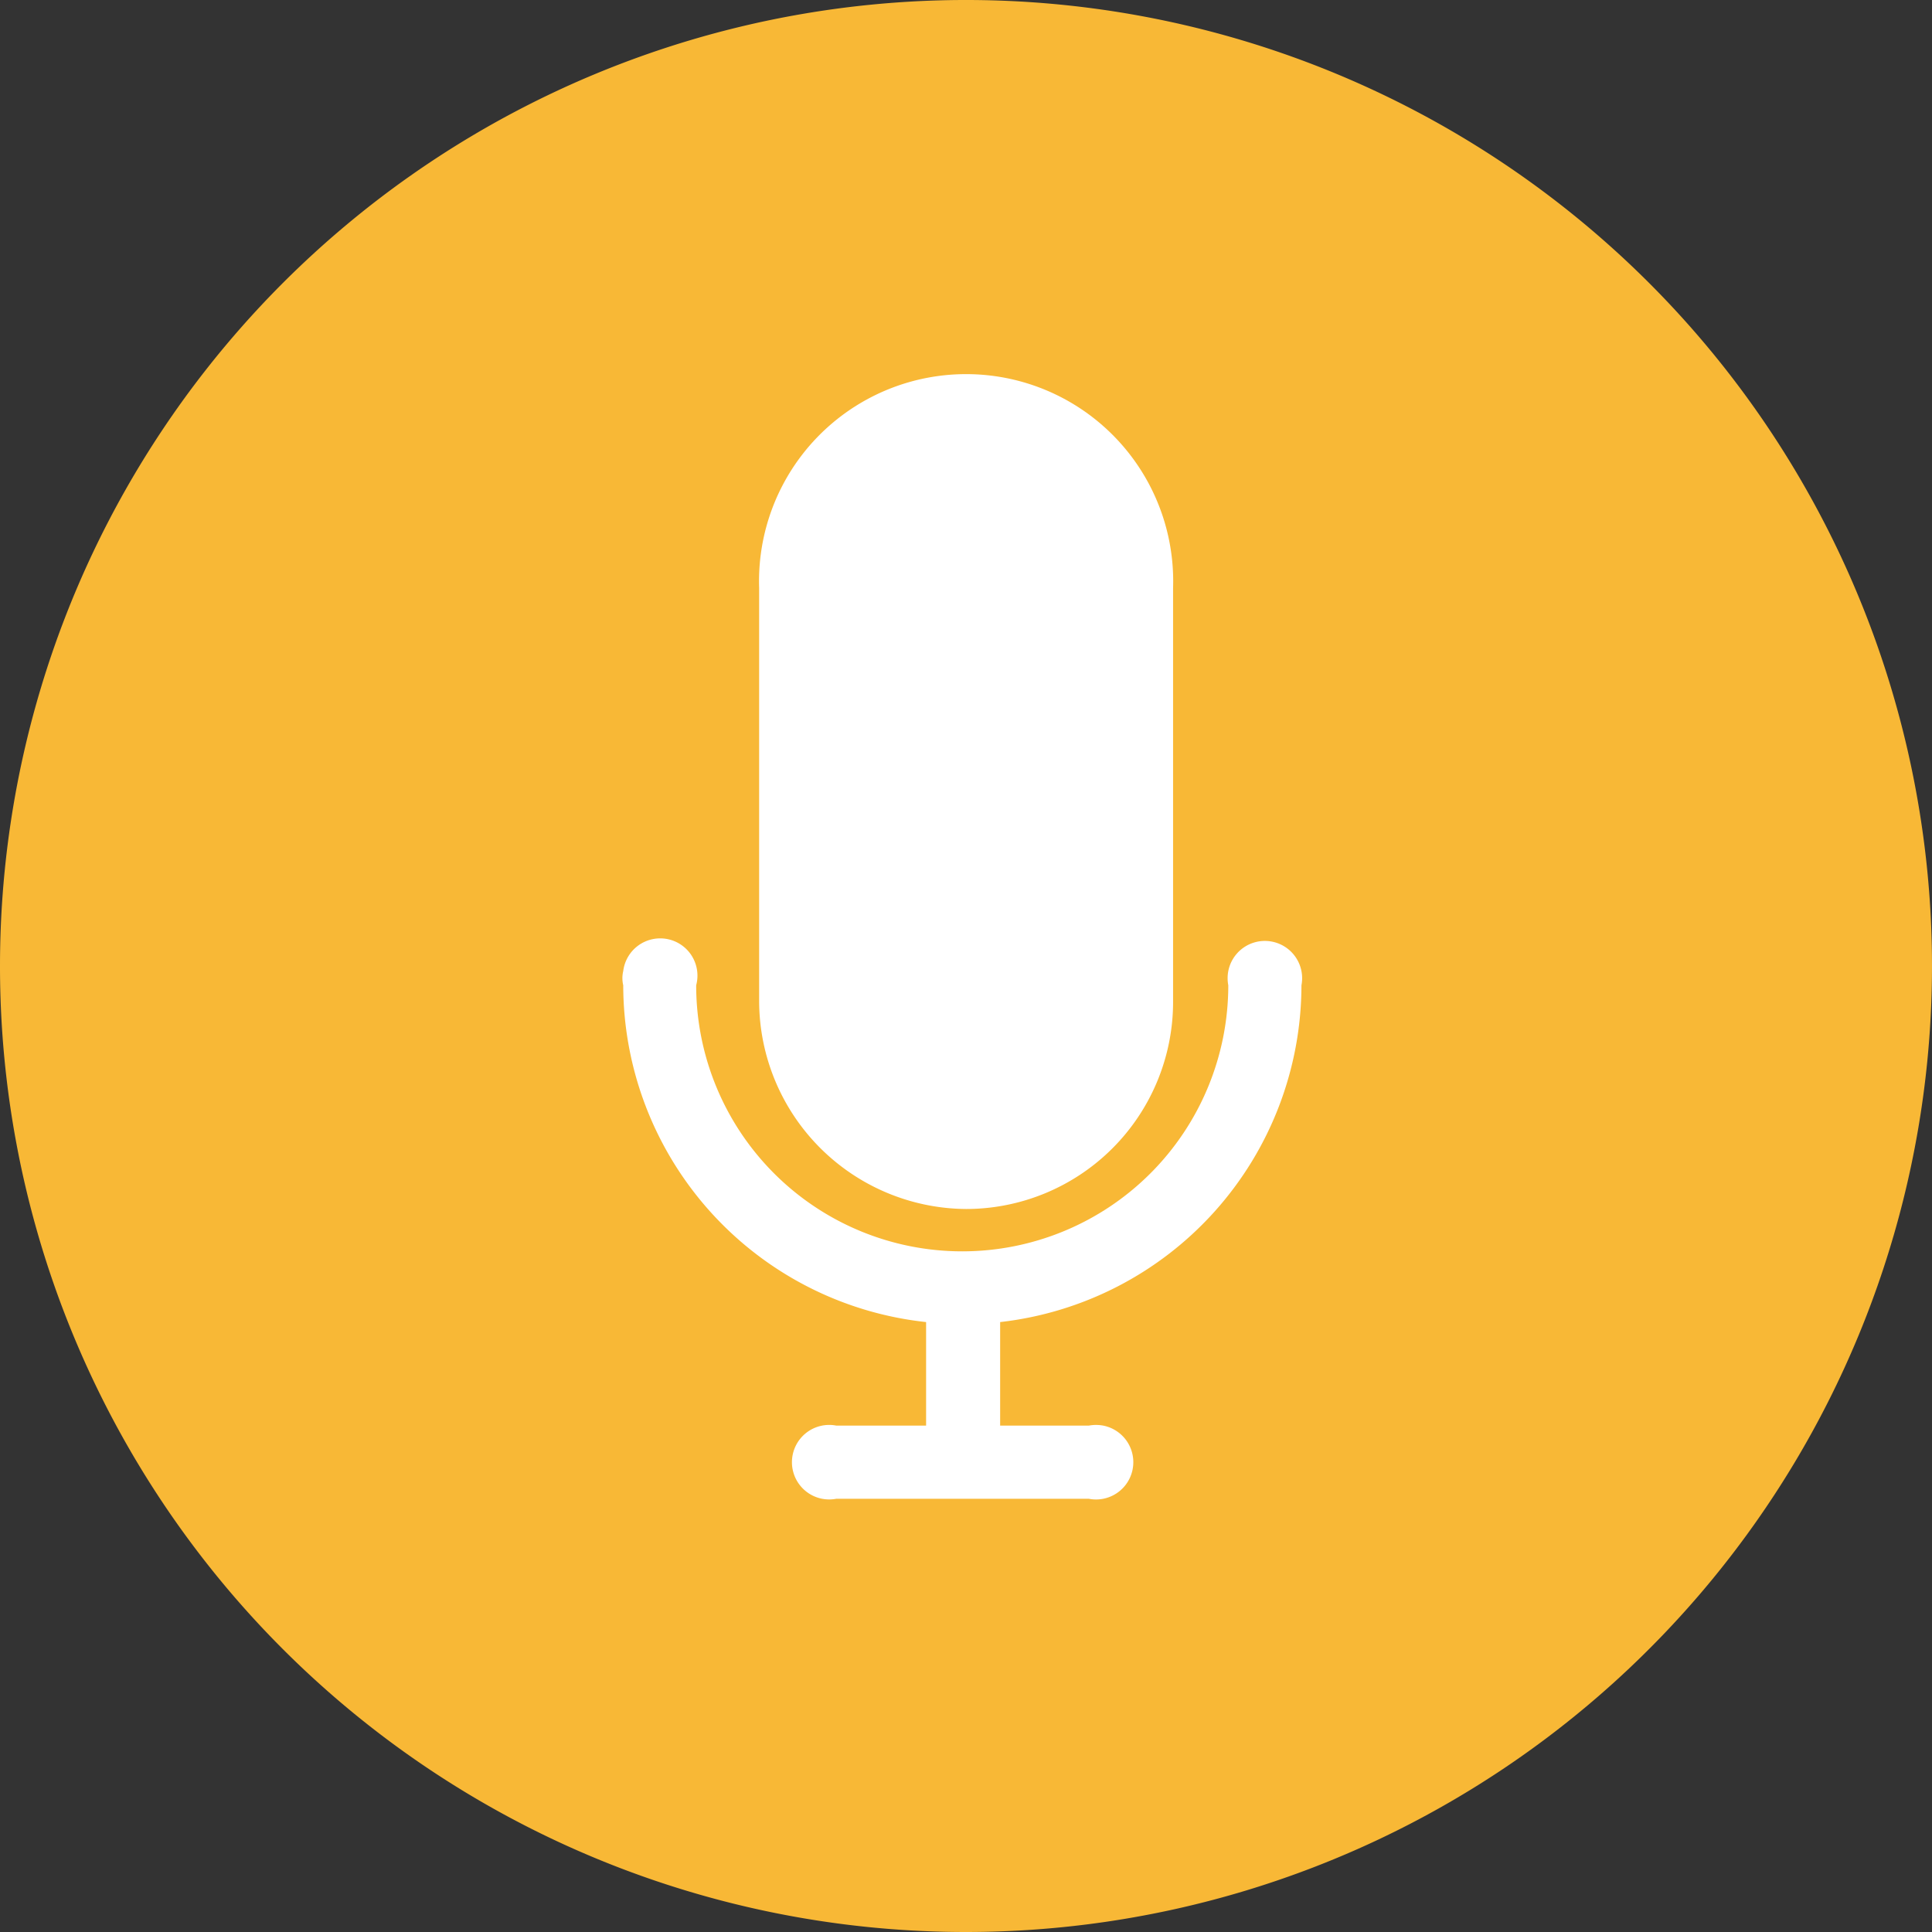 <svg xmlns="http://www.w3.org/2000/svg" viewBox="0 0 87.14 87.14"><rect x="0" y="0" width="87.14" height="87.14" fill="#333333" stroke="none"/><title>icon-mic</title><g id="c88b7170-732c-45be-945e-60df1b519817" data-name="Layer 2"><g id="d3cd0e9f-e6ca-4f6a-b6c3-ed89c523b8c8" data-name="Layer 1"><g id="0cc4af07-ff27-4ea7-83cc-5bd6ba312c71" data-name="icon-visio"><path d="M43.57,87.14A43.57,43.57,0,1,0,0,43.57,43.56,43.56,0,0,0,43.57,87.14Z" style="fill:#f8b836"/><path d="M58.7,44.44a1.68,1.68,0,1,0-3.3-.64,1.72,1.72,0,0,0,0,.64,12,12,0,0,1-24,0,1.68,1.68,0,1,0-3.29-.64,1.38,1.38,0,0,0,0,.64A15.3,15.3,0,0,0,41.77,59.63V64.3H37.72a1.68,1.68,0,1,0-.64,3.3,1.72,1.72,0,0,0,.64,0H49.11a1.68,1.68,0,0,0,.65-3.3,1.78,1.78,0,0,0-.65,0h-4V59.63A15.31,15.31,0,0,0,58.7,44.44Z" style="fill:#fff"/><path d="M43.57,54.53a9.34,9.34,0,0,0,9.34-9.34V26.52a9.34,9.34,0,1,0-18.67,0V45.19A9.4,9.4,0,0,0,43.57,54.53Z" style="fill:#fff"/></g></g></g></svg>